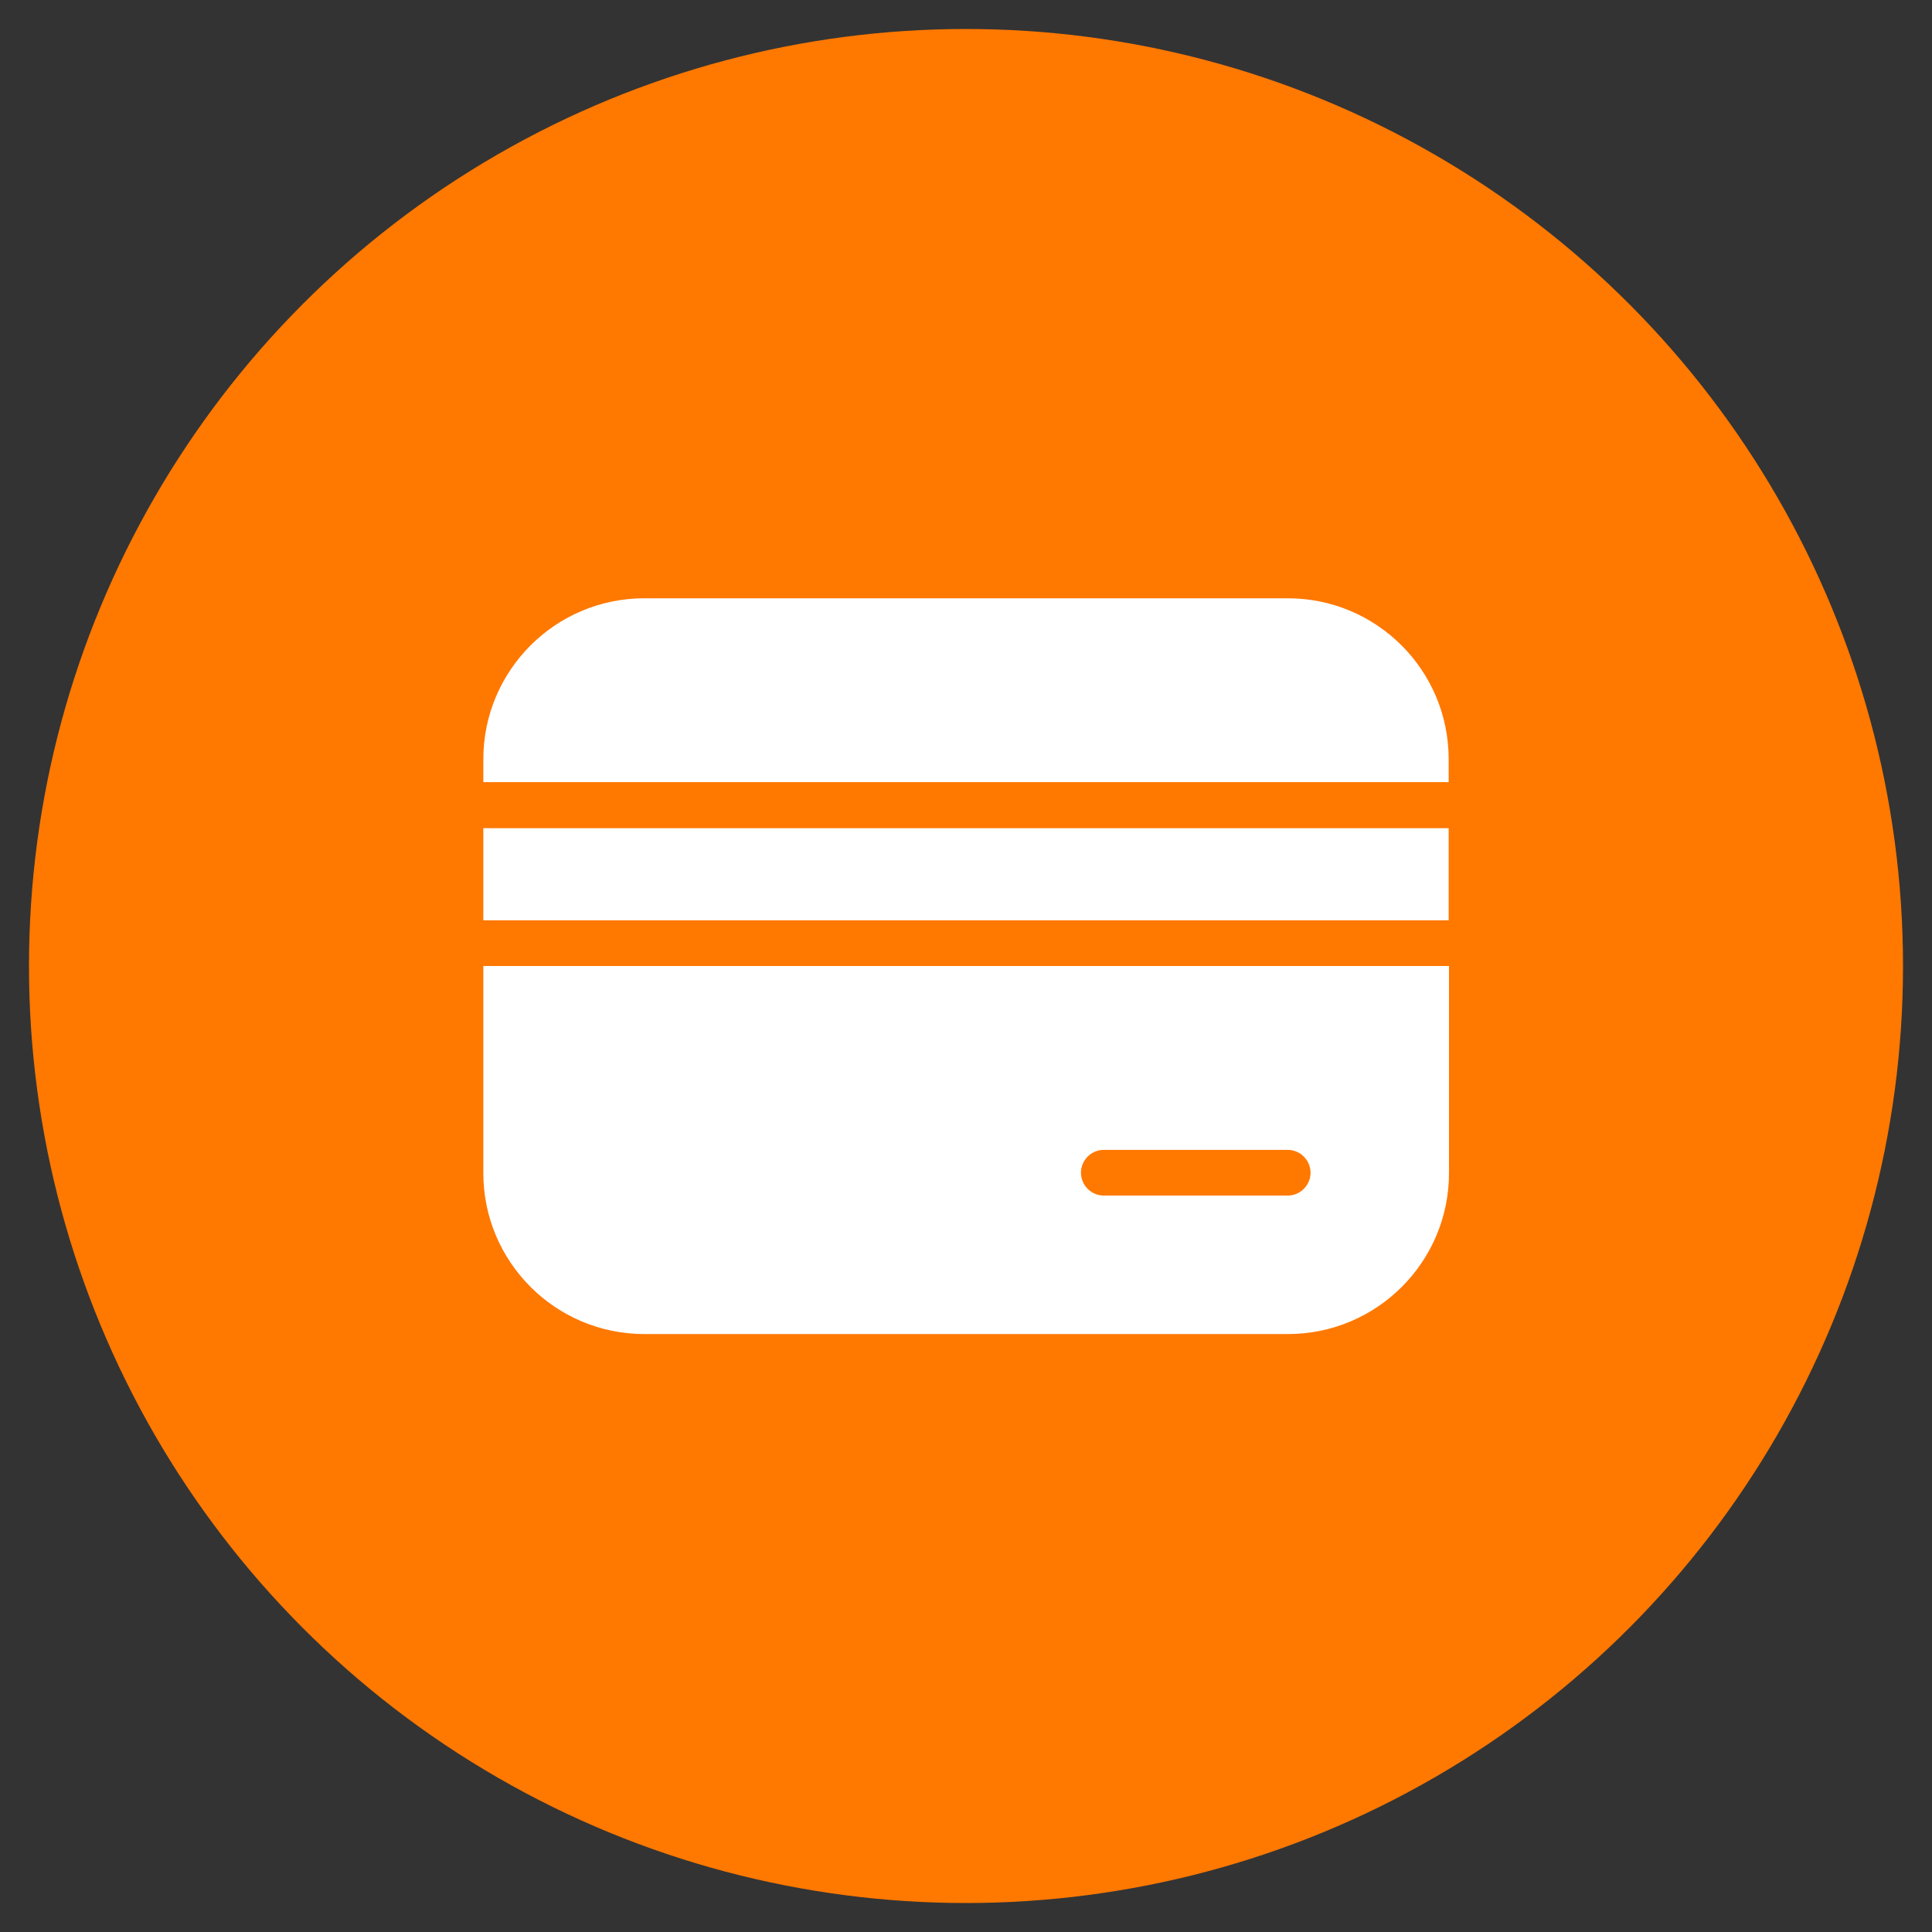 <?xml version="1.0" encoding="UTF-8"?> <svg xmlns="http://www.w3.org/2000/svg" xmlns:xlink="http://www.w3.org/1999/xlink" version="1.1" id="Layer_1" x="0px" y="0px" viewBox="0 0 600 600" style="enable-background:new 0 0 600 600;" xml:space="preserve"><rect x="0" y="0" width="600" height="600" fill="#333333" stroke="none"/> <style type="text/css"> .st0{fill:#A12EFF;} .st1{fill:#0082C7;} .st2{fill:#FF7800;} .st3{fill:#E50096;} .st4{fill:#FFC700;} .st5{fill:#92D400;} .st6{clip-path:url(#SVGID_00000030465865880134082630000003103617778565041325_);fill:#FFFFFF;} .st7{clip-path:url(#SVGID_00000061438118385054077000000006845529067230311076_);fill:#FFFFFF;} .st8{clip-path:url(#SVGID_00000099651052454592025650000013131298296878412716_);fill:#FFFFFF;} .st9{clip-path:url(#SVGID_00000054947967245217041510000001440253336716341654_);fill:#FFFFFF;} .st10{clip-path:url(#SVGID_00000003106943419187083570000001709276736949176466_);fill:#FFFFFF;} .st11{clip-path:url(#SVGID_00000034062591767331445840000001206848985689491848_);fill:#FFFFFF;} .st12{clip-path:url(#SVGID_00000039092724859829750810000011077262085356933790_);fill:#FFFFFF;} .st13{fill-rule:evenodd;clip-rule:evenodd;fill:#FFFFFF;} .st14{fill:#FFFFFF;} </style> <circle class="st2" cx="300" cy="300" r="291"></circle> <g> <path class="st14" d="M399.9,185.8H200.1c-27.6,0-50,22.4-50,50v7.1h299.8v-7.1C449.9,208.1,427.5,185.8,399.9,185.8z"></path> <path class="st14" d="M150.1,364.3c0,27.6,22.4,50,50,50h199.9c27.6,0,50-22.4,50-50V300H150.1V364.3z M342.8,357.1h57.1 c3.9,0,7.1,3.2,7.1,7.1c0,3.9-3.2,7.1-7.1,7.1h-57.1c-3.9,0-7.1-3.2-7.1-7.1C335.7,360.3,338.9,357.1,342.8,357.1z"></path> <rect x="150.1" y="257.2" class="st14" width="299.8" height="28.6"></rect> </g> </svg> 